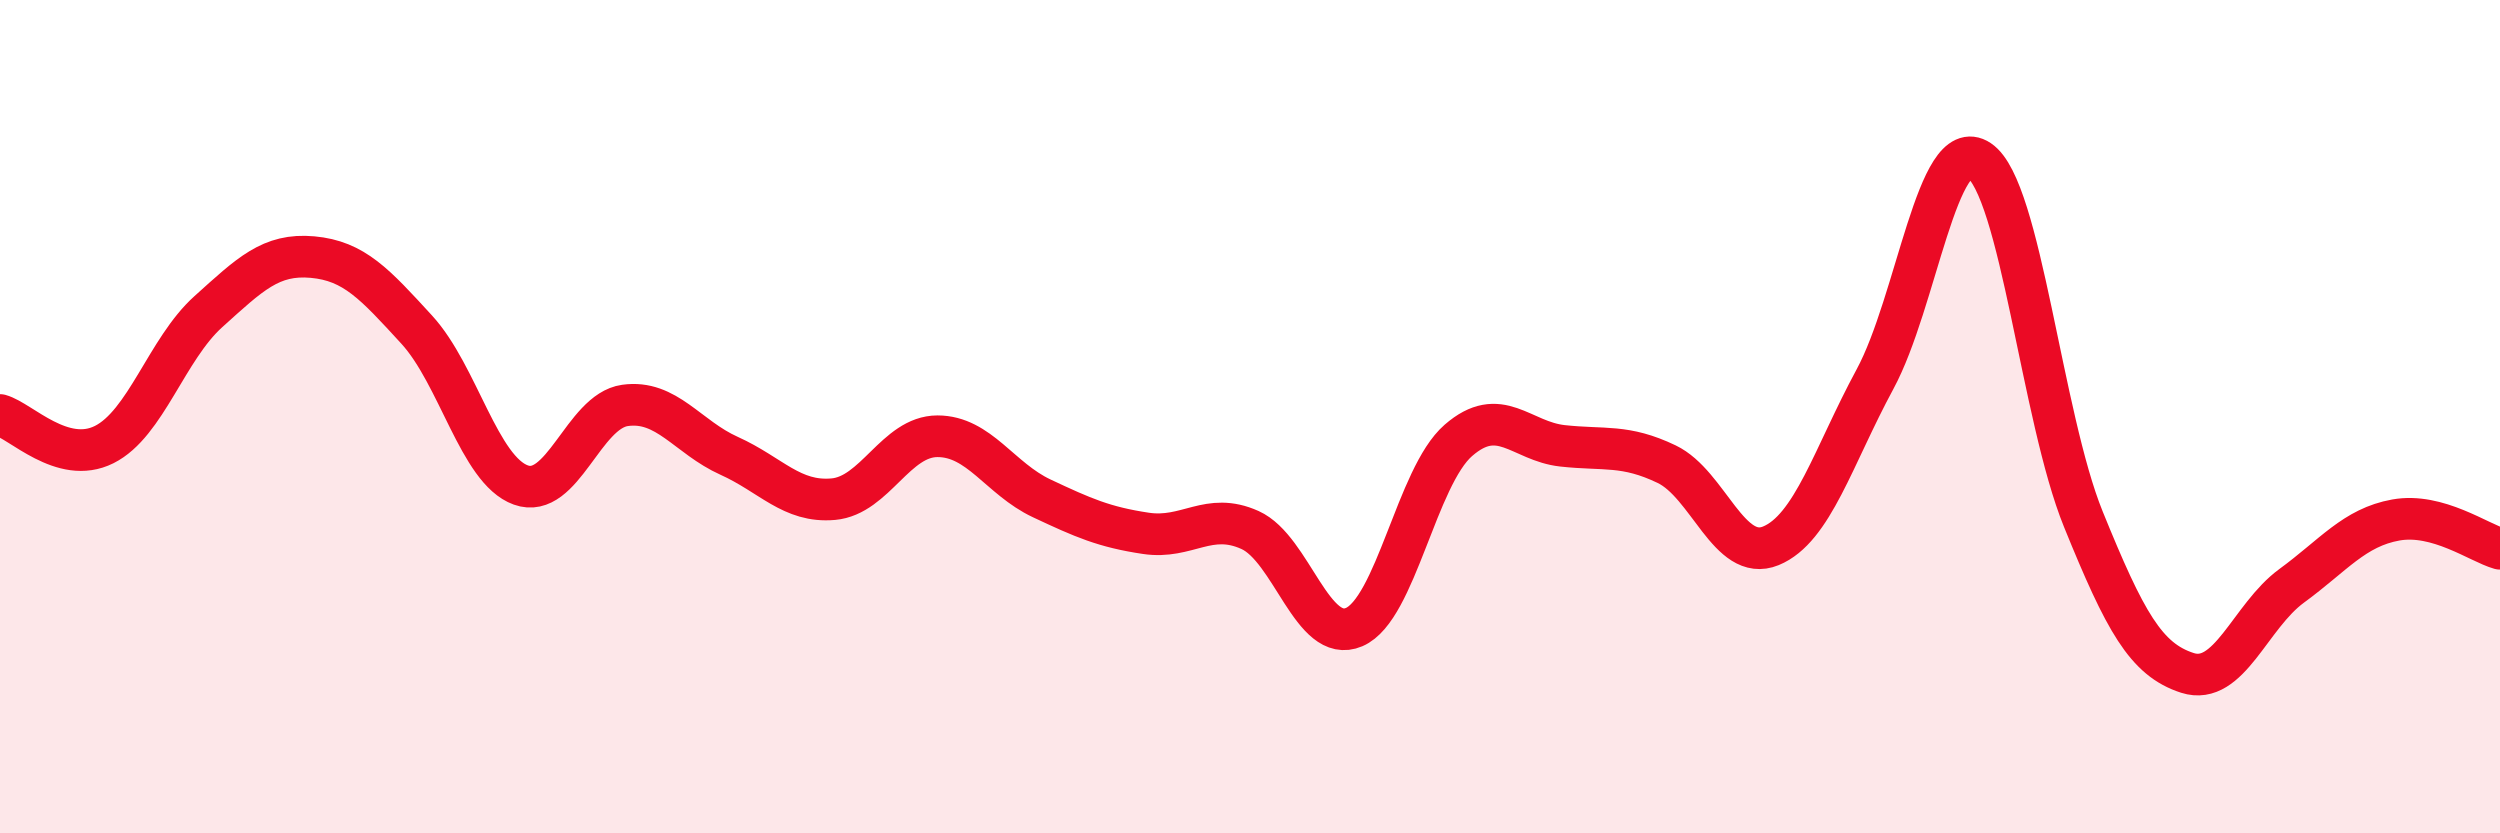 
    <svg width="60" height="20" viewBox="0 0 60 20" xmlns="http://www.w3.org/2000/svg">
      <path
        d="M 0,9.96 C 0.5,10.1 1.5,11.17 2.5,10.67 C 3.5,10.17 4,8.38 5,7.48 C 6,6.58 6.5,6.08 7.5,6.17 C 8.5,6.26 9,6.82 10,7.91 C 11,9 11.5,11.28 12.5,11.64 C 13.5,12 14,9.87 15,9.73 C 16,9.59 16.5,10.49 17.5,10.94 C 18.5,11.39 19,12.07 20,11.98 C 21,11.89 21.5,10.47 22.5,10.47 C 23.5,10.47 24,11.49 25,11.96 C 26,12.43 26.5,12.65 27.5,12.8 C 28.5,12.95 29,12.27 30,12.72 C 31,13.17 31.5,15.48 32.5,15.05 C 33.5,14.62 34,11.44 35,10.57 C 36,9.7 36.5,10.59 37.5,10.7 C 38.5,10.81 39,10.66 40,11.14 C 41,11.62 41.5,13.51 42.5,13.1 C 43.5,12.69 44,10.95 45,9.1 C 46,7.25 46.5,3.18 47.5,3.85 C 48.5,4.52 49,10 50,12.46 C 51,14.92 51.5,15.83 52.5,16.15 C 53.5,16.47 54,14.79 55,14.06 C 56,13.33 56.5,12.66 57.5,12.48 C 58.5,12.3 59.5,13.03 60,13.17L60 20L0 20Z"
        fill="#EB0A25"
        opacity="0.1"
        stroke-linecap="round"
        stroke-linejoin="round"
      />
      <path
        d="M 0,9.96 C 0.5,10.1 1.5,11.17 2.5,10.67 C 3.5,10.17 4,8.38 5,7.48 C 6,6.58 6.5,6.08 7.5,6.17 C 8.5,6.26 9,6.82 10,7.91 C 11,9 11.5,11.28 12.5,11.64 C 13.5,12 14,9.87 15,9.73 C 16,9.59 16.5,10.49 17.5,10.94 C 18.5,11.39 19,12.07 20,11.98 C 21,11.89 21.5,10.47 22.5,10.47 C 23.5,10.47 24,11.49 25,11.96 C 26,12.43 26.5,12.65 27.5,12.8 C 28.5,12.95 29,12.27 30,12.72 C 31,13.17 31.5,15.48 32.5,15.05 C 33.5,14.62 34,11.44 35,10.57 C 36,9.7 36.5,10.59 37.5,10.7 C 38.5,10.81 39,10.66 40,11.14 C 41,11.62 41.5,13.51 42.5,13.1 C 43.5,12.69 44,10.95 45,9.1 C 46,7.25 46.5,3.18 47.5,3.85 C 48.5,4.52 49,10 50,12.46 C 51,14.92 51.5,15.83 52.5,16.15 C 53.5,16.47 54,14.79 55,14.06 C 56,13.33 56.5,12.66 57.5,12.48 C 58.5,12.3 59.5,13.03 60,13.17"
        stroke="#EB0A25"
        stroke-width="1"
        fill="none"
        stroke-linecap="round"
        stroke-linejoin="round"
      />
    </svg>
  